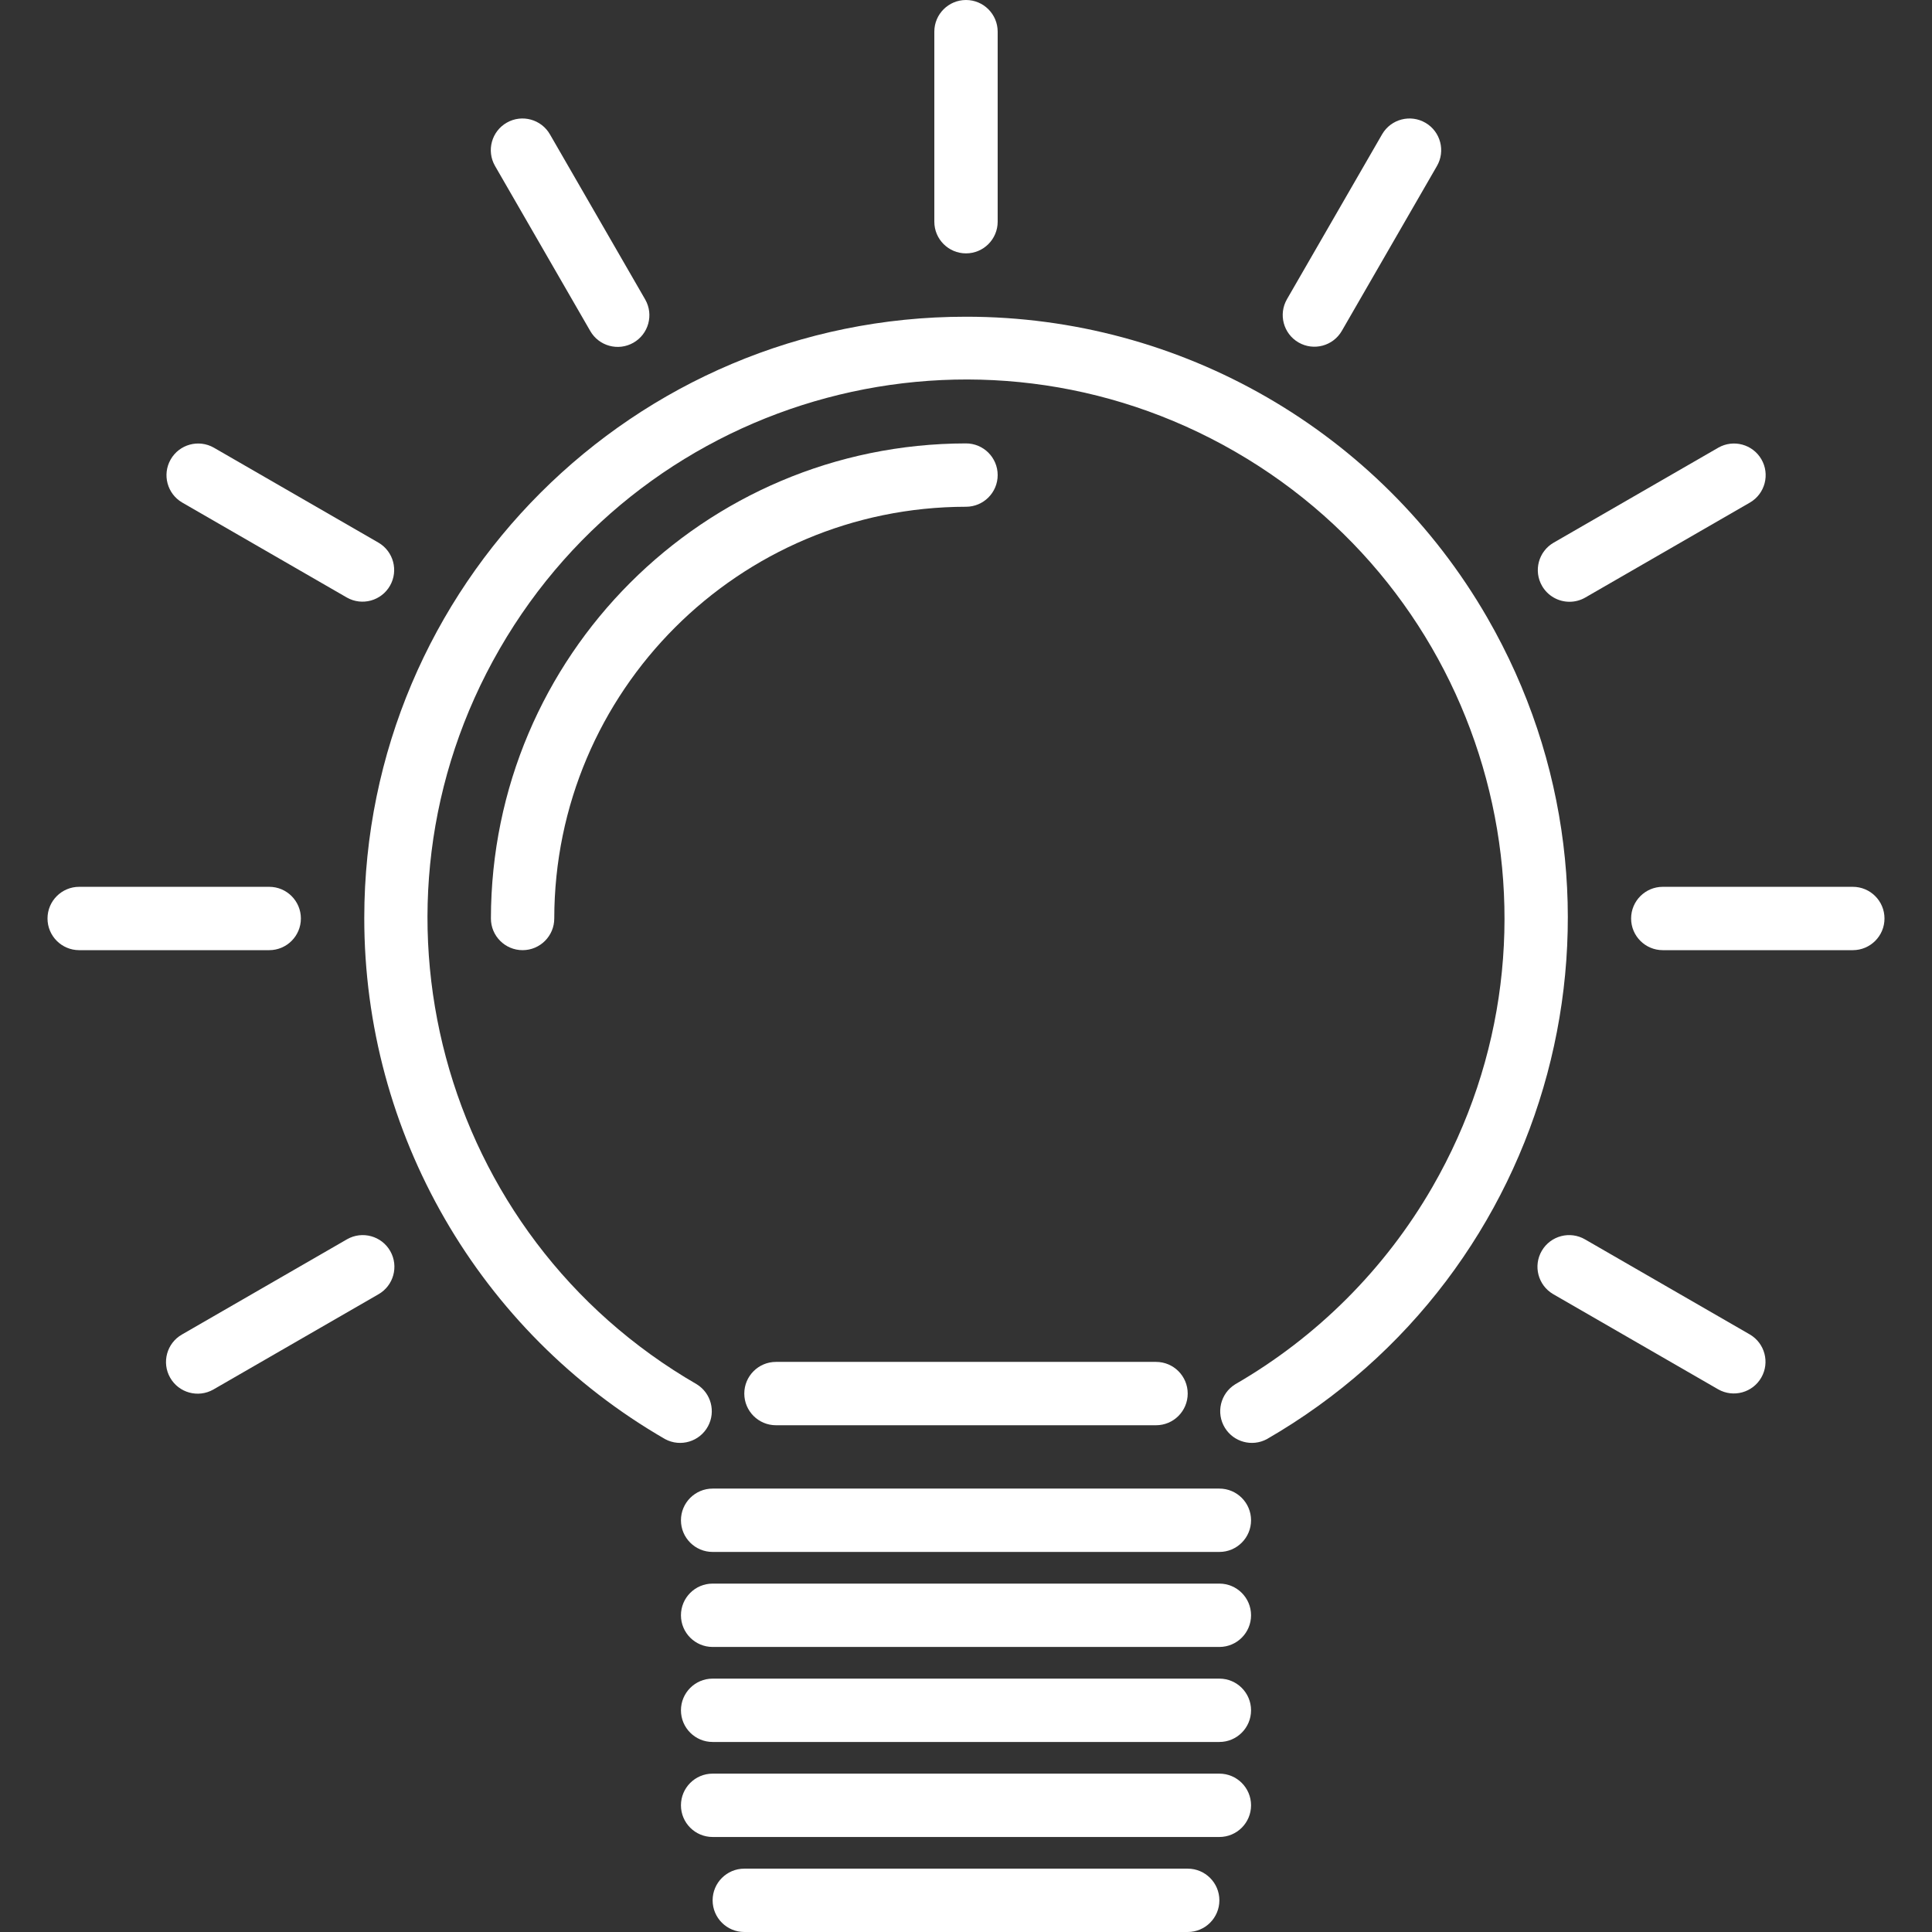 <?xml version="1.0" encoding="iso-8859-1"?>
<!-- Generator: Adobe Illustrator 19.0.0, SVG Export Plug-In . SVG Version: 6.00 Build 0)  -->
<svg version="1.1" id="Capa_1" xmlns="http://www.w3.org/2000/svg" xmlns:xlink="http://www.w3.org/1999/xlink" x="0px" y="0px"
	 viewBox="0 0 488 488" style="enable-background:new 0 0 488 488;" xml:space="preserve">
<rect x="0" y="0" width="488" height="488" fill="#333333" stroke="none"/>
<g>
	<g>
		<g>
			<path fill="#FFFFFF" d="M244,64c4.418,0,8-3.582,8-8V8c0-4.418-3.582-8-8-8s-8,3.582-8,8v48C236,60.418,239.582,64,244,64z"/>
			<path fill="#FFFFFF" d="M125.072,41.976l24,41.6c2.184,3.841,7.068,5.184,10.909,3s5.184-7.068,3-10.909c-0.017-0.031-0.035-0.061-0.053-0.092
				l-24-41.6c-2.184-3.841-7.068-5.184-10.909-3c-3.841,2.184-5.184,7.068-3,10.909C125.037,41.915,125.054,41.946,125.072,41.976z"
				/>
			<path fill="#FFFFFF" d="M46.008,126.928l41.6,24c3.841,2.184,8.725,0.841,10.909-3c2.163-3.805,0.867-8.642-2.909-10.856l-41.6-24
				c-3.841-2.184-8.725-0.841-10.909,3C40.936,119.877,42.232,124.714,46.008,126.928z"/>
			<path fill="#FFFFFF" d="M76,232c0-4.418-3.582-8-8-8H20c-4.418,0-8,3.582-8,8s3.582,8,8,8h48C72.418,240,76,236.418,76,232z"/>
			<path fill="#FFFFFF" d="M87.669,313.018c-0.031,0.018-0.062,0.036-0.093,0.054l-41.6,24c-3.841,2.183-5.185,7.067-3.002,10.908
				c2.183,3.841,7.067,5.185,10.908,3.002c0.031-0.018,0.062-0.036,0.093-0.054l41.6-24c3.841-2.183,5.185-7.067,3.002-10.908
				C96.394,312.179,91.51,310.835,87.669,313.018z"/>
			<path fill="#FFFFFF" d="M441.992,337.072l-41.6-24c-3.811-2.235-8.713-0.957-10.948,2.854c-2.235,3.811-0.957,8.713,2.854,10.948
				c0.031,0.018,0.062,0.036,0.093,0.054l41.6,24c3.841,2.183,8.725,0.839,10.908-3.002
				C447.063,344.122,445.767,339.286,441.992,337.072z"/>
			<path fill="#FFFFFF" d="M468,224h-48c-4.418,0-8,3.582-8,8s3.582,8,8,8h48c4.418,0,8-3.582,8-8S472.418,224,468,224z"/>
			<path fill="#FFFFFF" d="M396.432,152c1.405,0.003,2.785-0.367,4-1.072l41.6-24c3.812-2.234,5.09-7.136,2.856-10.947
				c-2.214-3.776-7.051-5.072-10.856-2.909l-41.6,24c-3.826,2.209-5.137,7.102-2.928,10.928
				C390.933,150.475,393.574,152,396.432,152z"/>
			<path fill="#FFFFFF" d="M328,86.504c3.826,2.209,8.719,0.898,10.928-2.928l24-41.6c2.235-3.811,0.957-8.713-2.854-10.948
				c-3.811-2.235-8.713-0.957-10.948,2.854c-0.018,0.031-0.036,0.062-0.054,0.093l-24,41.6
				C322.863,79.402,324.174,84.295,328,86.504z"/>
			<path fill="#FFFFFF" d="M375.654,155.99C348.508,108.947,298.313,79.975,244,80c-83.903-0.039-151.951,67.947-151.99,151.85
				c-0.025,54.313,28.947,104.508,75.99,131.654c3.891,2.094,8.742,0.637,10.836-3.254c2.005-3.726,0.762-8.368-2.836-10.594
				c-65.048-37.555-87.335-120.732-49.779-185.779C163.776,98.829,246.952,76.542,312,114.097s87.335,120.732,49.779,185.779
				c-11.937,20.675-29.105,37.843-49.779,49.779c-3.757,2.325-4.919,7.255-2.594,11.012c2.226,3.598,6.869,4.841,10.594,2.836
				C392.672,321.569,417.589,228.662,375.654,155.99z"/>
			<path fill="#FFFFFF" d="M300,472H188c-4.418,0-8,3.582-8,8s3.582,8,8,8h112c4.418,0,8-3.582,8-8S304.418,472,300,472z"/>
			<path fill="#FFFFFF" d="M308,376H180c-4.418,0-8,3.582-8,8s3.582,8,8,8h128c4.418,0,8-3.582,8-8S312.418,376,308,376z"/>
			<path fill="#FFFFFF" d="M188,352c0,4.418,3.582,8,8,8h96c4.418,0,8-3.582,8-8s-3.582-8-8-8h-96C191.582,344,188,347.582,188,352z"/>
			<path fill="#FFFFFF" d="M308,400H180c-4.418,0-8,3.582-8,8s3.582,8,8,8h128c4.418,0,8-3.582,8-8S312.418,400,308,400z"/>
			<path fill="#FFFFFF" d="M308,424H180c-4.418,0-8,3.582-8,8s3.582,8,8,8h128c4.418,0,8-3.582,8-8S312.418,424,308,424z"/>
			<path fill="#FFFFFF" d="M308,448H180c-4.418,0-8,3.582-8,8s3.582,8,8,8h128c4.418,0,8-3.582,8-8S312.418,448,308,448z"/>
			<path fill="#FFFFFF" d="M244,112c-66.243,0.075-119.925,53.757-120,120c0,4.418,3.582,8,8,8s8-3.582,8-8c0.066-57.41,46.59-103.934,104-104
				c4.418,0,8-3.582,8-8S248.418,112,244,112z"/>
		</g>
	</g>
</g>
<g>
</g>
<g>
</g>
<g>
</g>
<g>
</g>
<g>
</g>
<g>
</g>
<g>
</g>
<g>
</g>
<g>
</g>
<g>
</g>
<g>
</g>
<g>
</g>
<g>
</g>
<g>
</g>
<g>
</g>
</svg>
